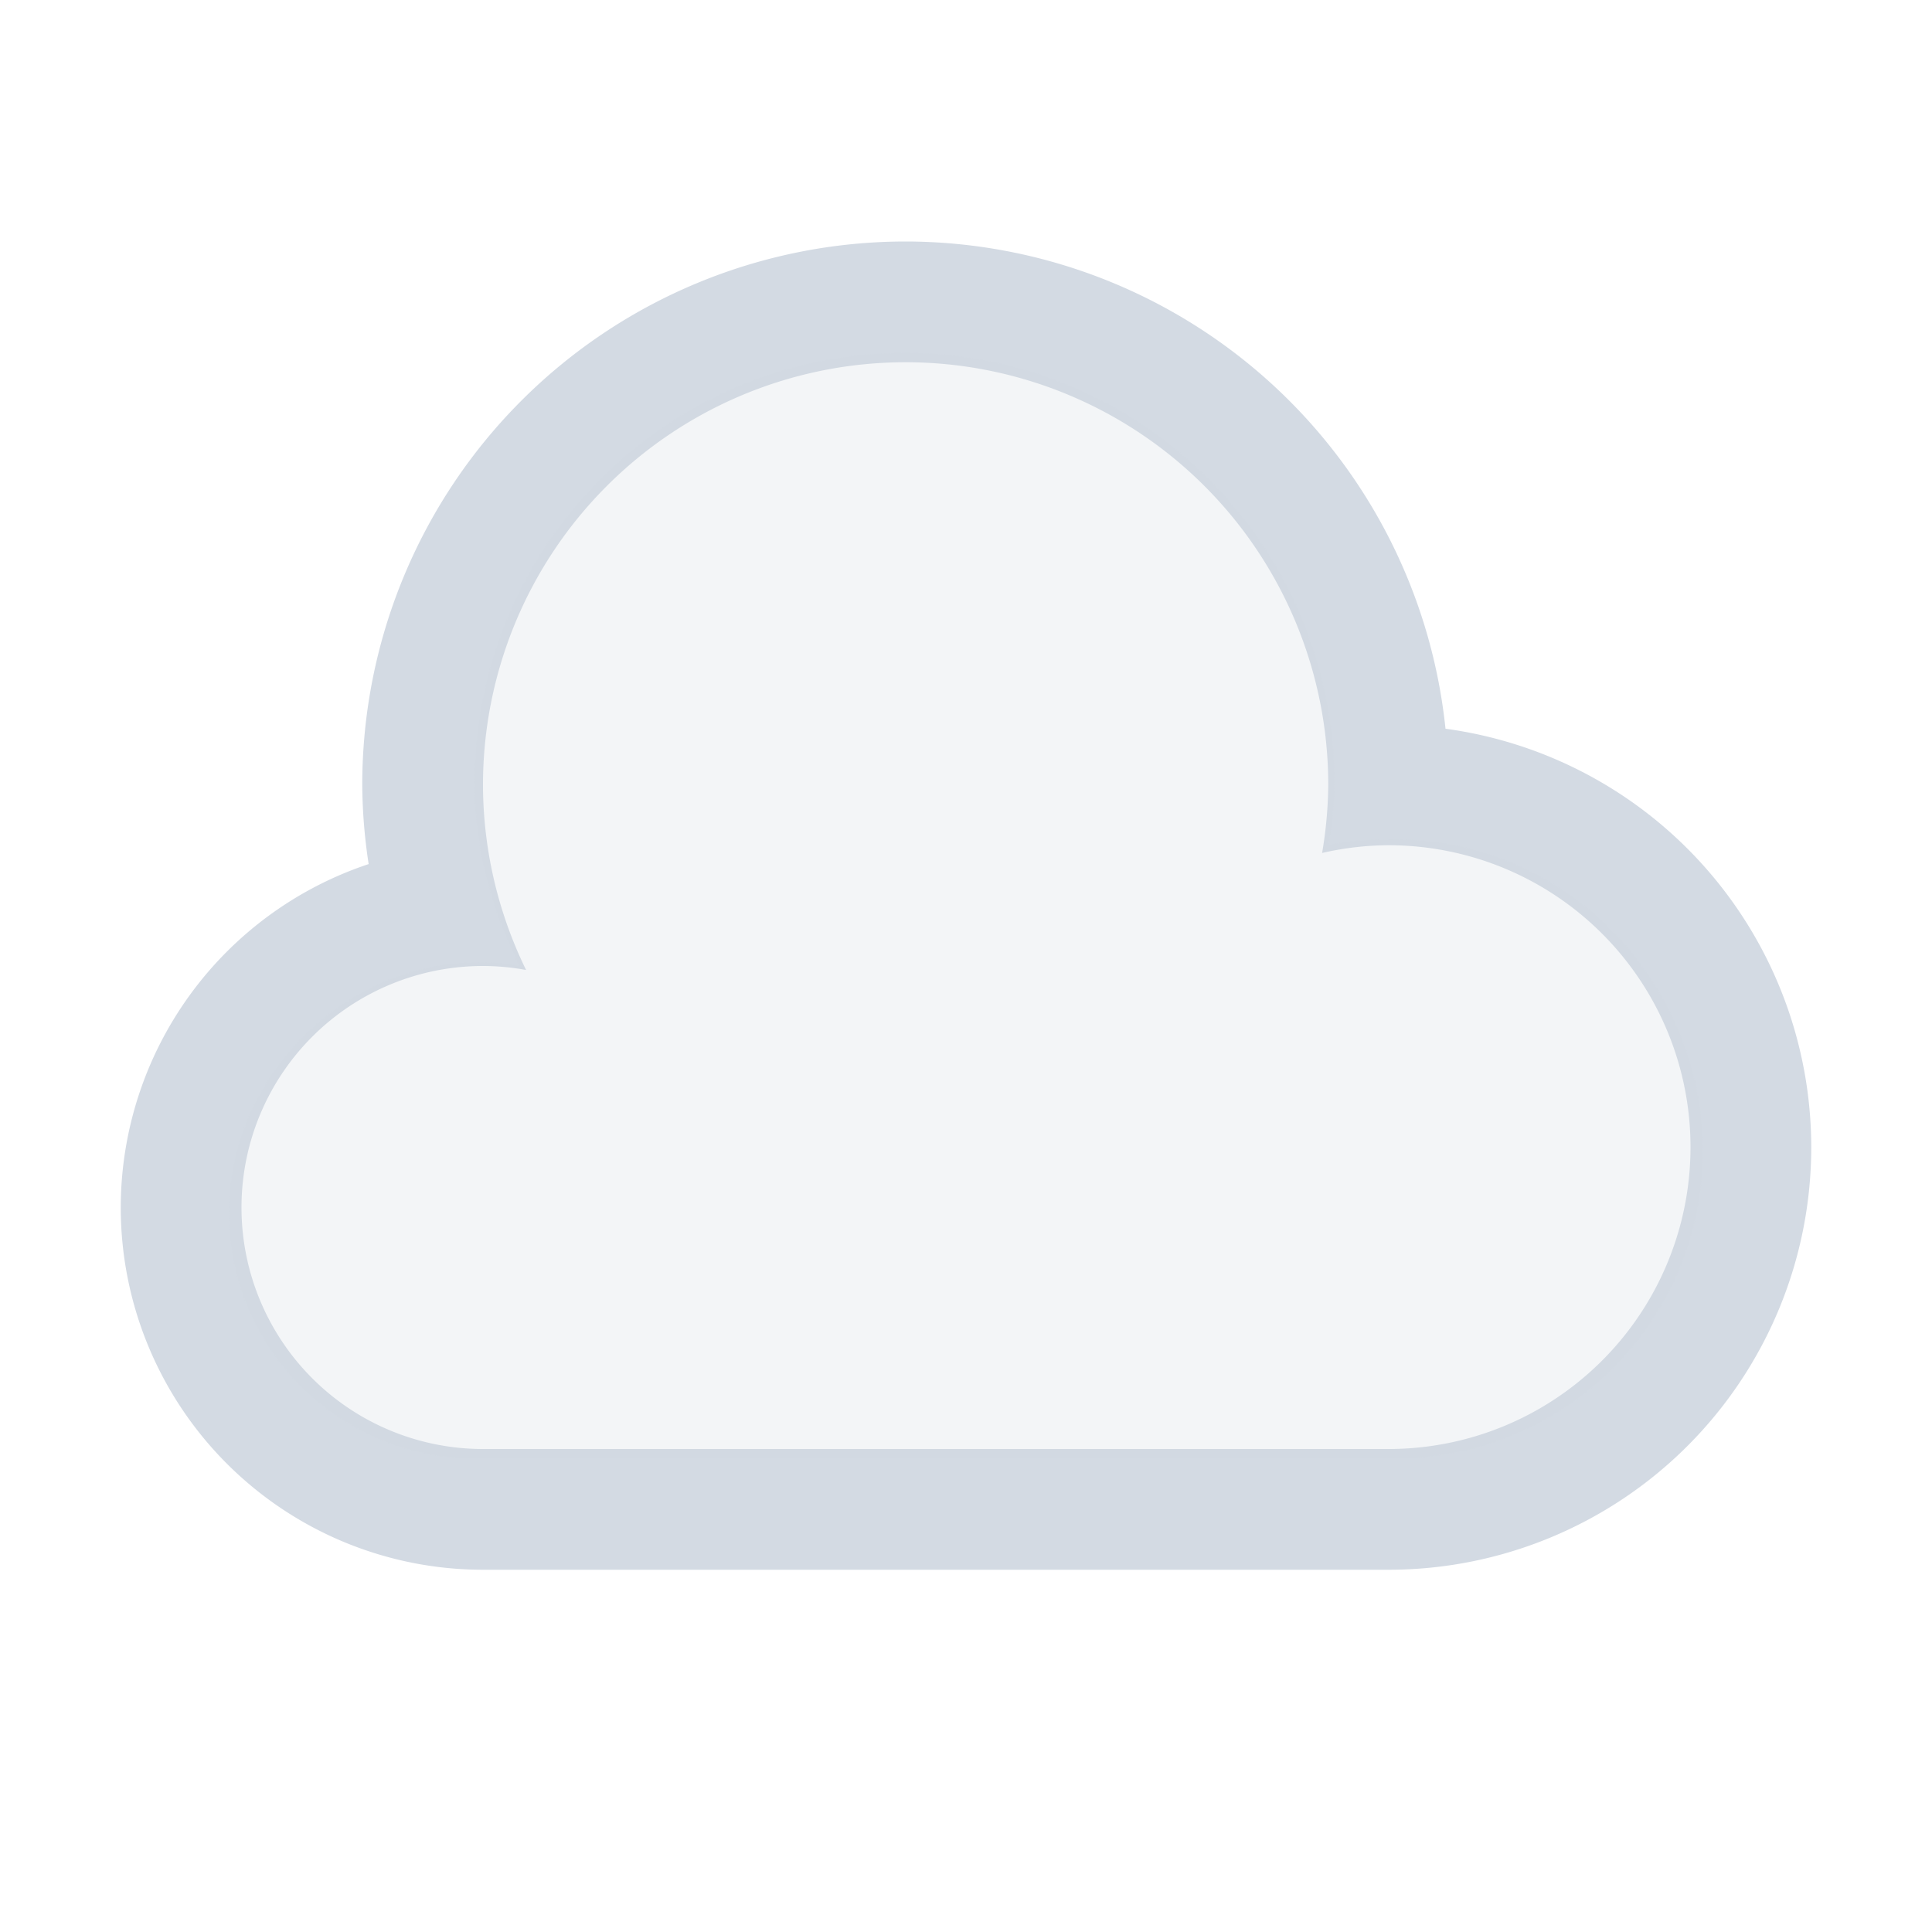 <svg width="16" height="16" version="1.1" xmlns="http://www.w3.org/2000/svg">
 <defs>
  <style id="current-color-scheme" type="text/css">
   .ColorScheme-Text { color:#d3dae3; } .ColorScheme-Highlight { color:#5294e2; }
  </style>
 </defs>
 <path style="fill:currentColor" class="ColorScheme-Text" d="m7.5 2a4.5 4.5 0 0 0-4.5 4.5 4.5 4.5 0 0 0 0.053 0.656 3 3 0 0 0-2.053 2.844 3 3 0 0 0 3 3h7.5a3.5 3.5 0 0 0 3.5-3.5 3.5 3.5 0 0 0-3.029-3.465 4.5 4.5 0 0 0-4.471-4.035zm0 1a3.5 3.5 0 0 1 3.5 3.5 3.5 3.5 0 0 1-0.051 0.564 2.5 2.5 0 0 1 0.551-0.064 2.5 2.5 0 0 1 2.5 2.5 2.5 2.5 0 0 1-2.5 2.5h-7.5a2 2 0 0 1-2-2 2 2 0 0 1 2-2 2 2 0 0 1 0.357 0.033 3.5 3.5 0 0 1-0.357-1.533 3.5 3.5 0 0 1 3.5-3.5z"/>
 <path style="fill:currentColor" class="ColorScheme-Text" d="m7.491 2.922c1.966 0 3.56 1.594 3.56 3.56-0.002 0.192-0.015 0.326-0.048 0.516 0.184-0.043 0.372-0.045 0.56-0.046 1.405 0 2.539 1.178 2.539 2.582s-1.139 2.543-2.543 2.543h-7.629c-1.124 0-2.034-0.911-2.034-2.034 0-1.124 0.948-2.074 2.072-2.074 0.122 3.381e-4 0.214 0.009 0.334 0.031-0.238-0.486-0.37-0.976-0.371-1.517 0-1.966 1.594-3.56 3.56-3.56z" opacity=".25"/>
</svg>
